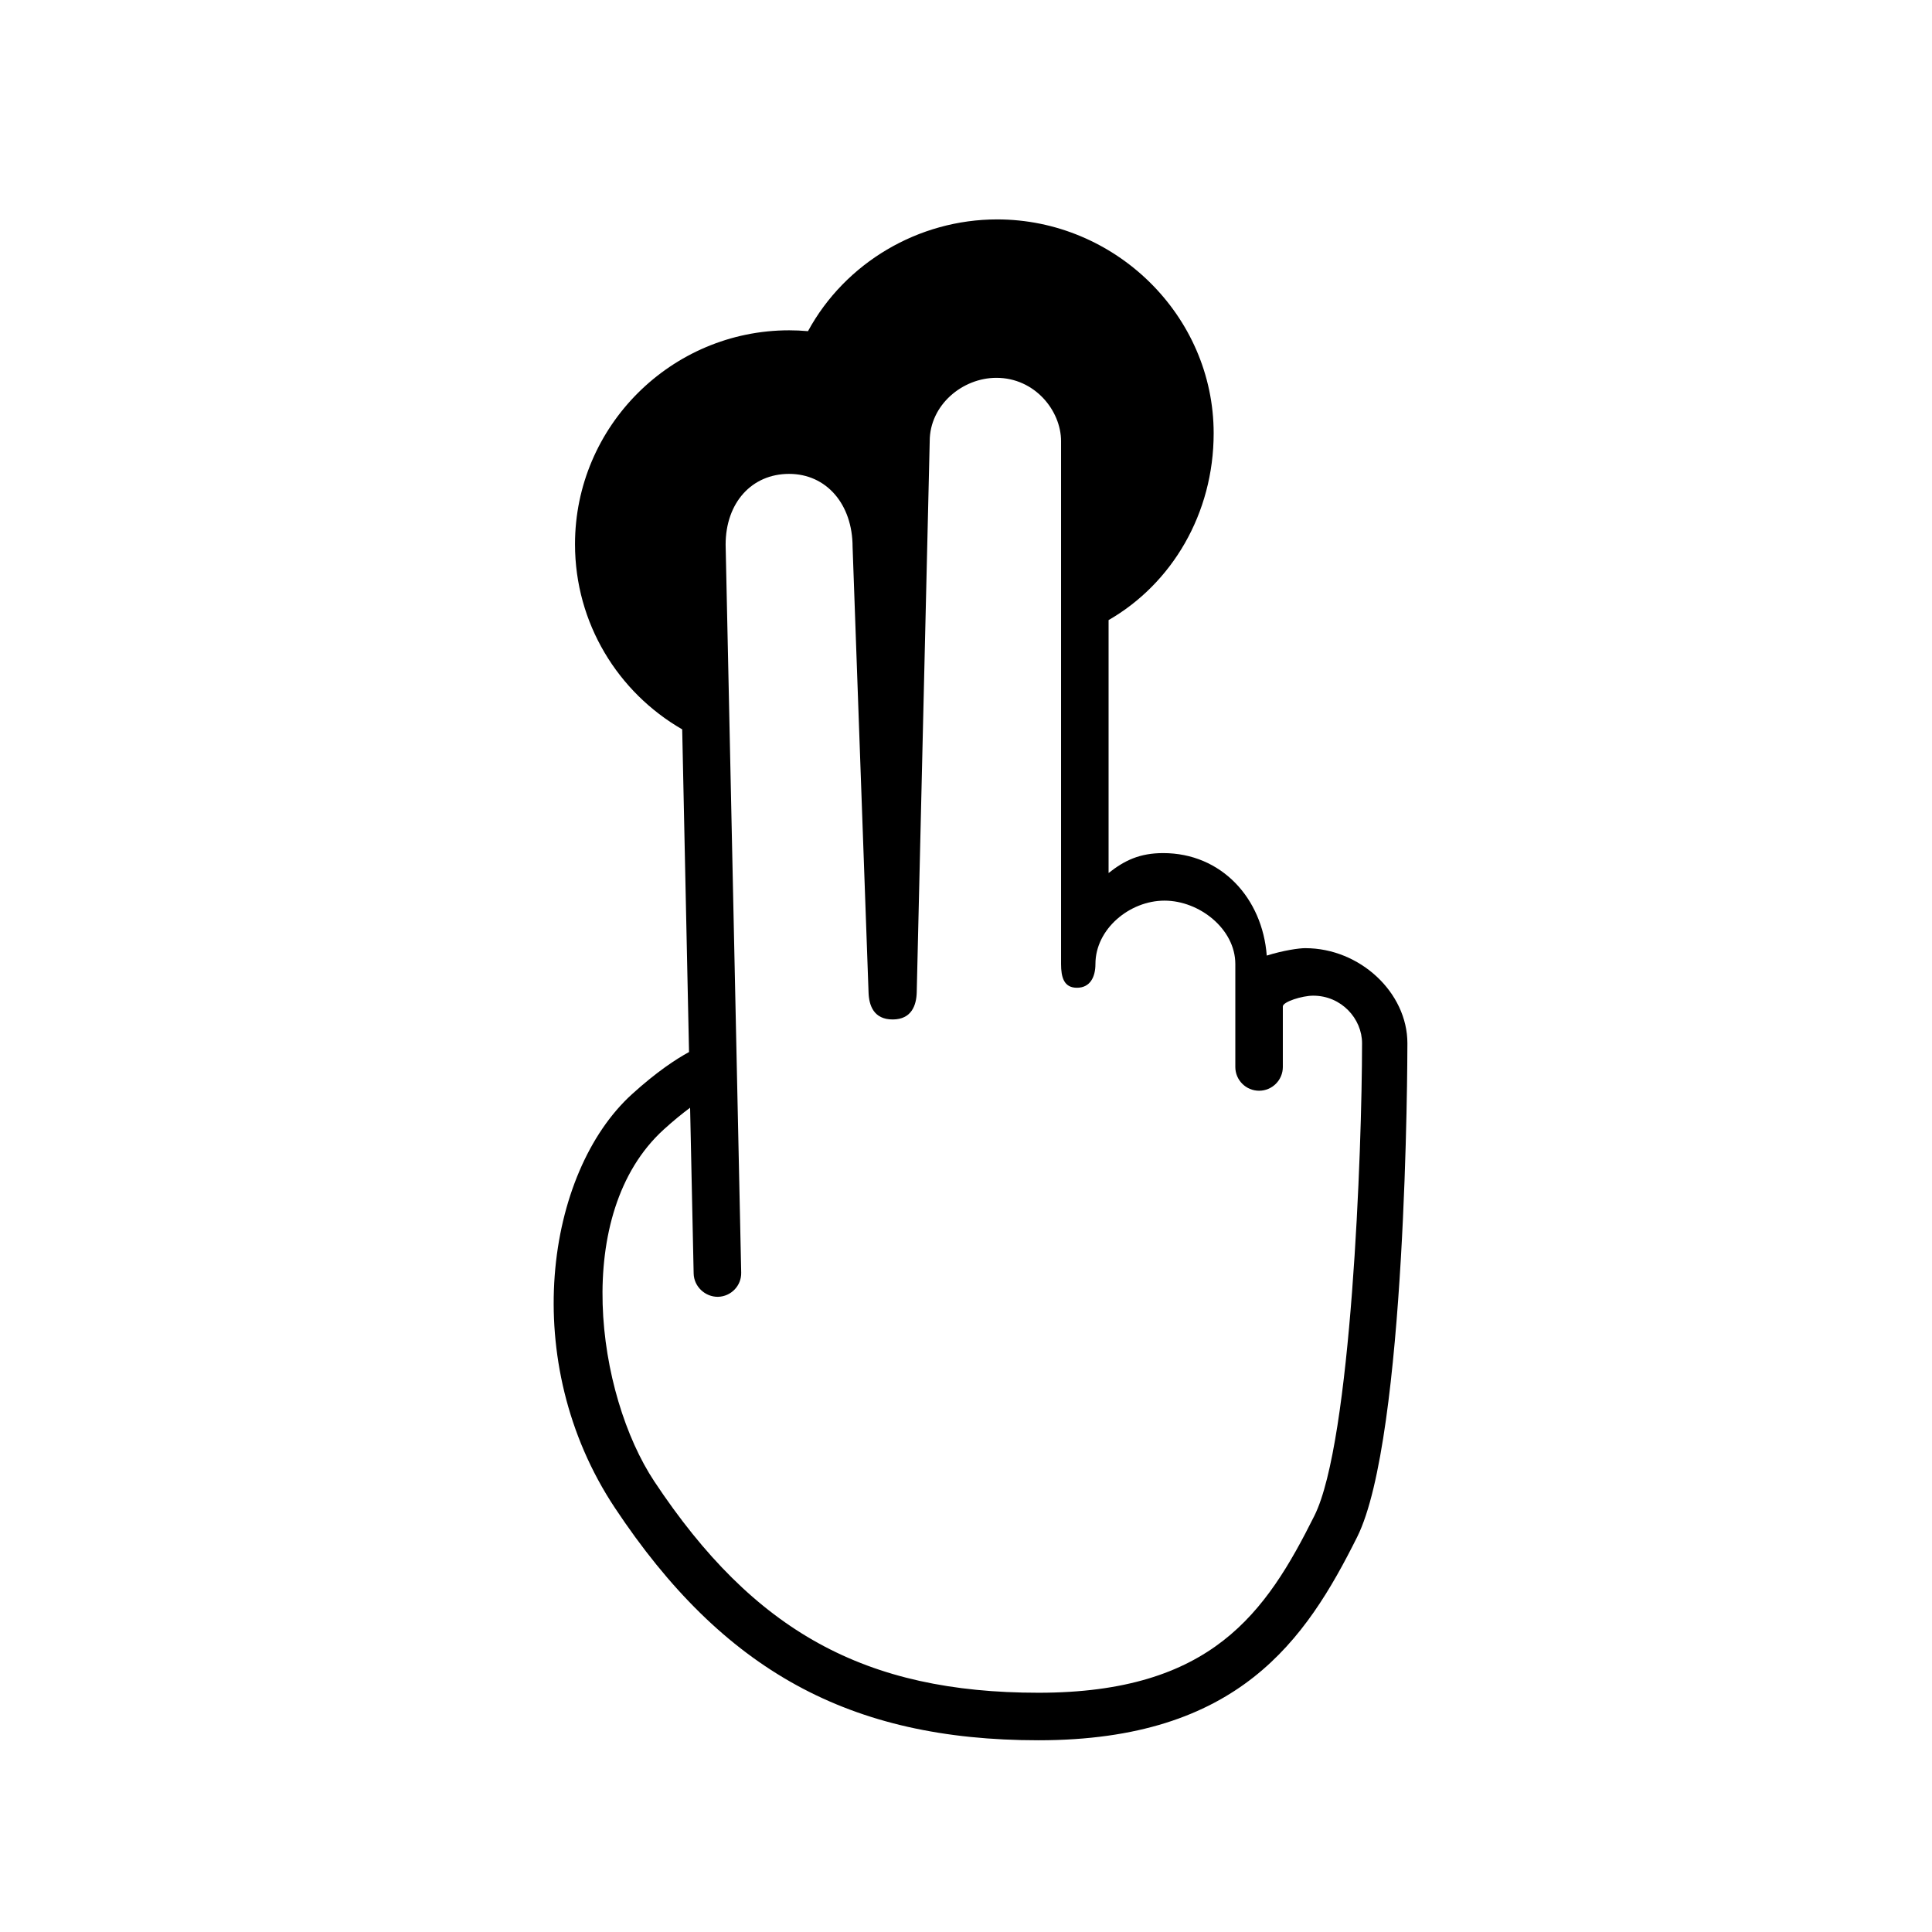 <?xml version="1.0" encoding="UTF-8"?>
<!-- Uploaded to: ICON Repo, www.svgrepo.com, Generator: ICON Repo Mixer Tools -->
<svg fill="#000000" width="800px" height="800px" version="1.1" viewBox="144 144 512 512" xmlns="http://www.w3.org/2000/svg">
 <path d="m489.93 395.27c-1.699 0-5.789 0.586-10.227 1.969-1.145-15.168-11.988-27.16-27.445-27.16-6.238 0-10.273 1.957-14.473 5.281v-67.027c16.793-9.668 27.848-28.215 27.848-49.508 0-31.254-26.137-56.68-57.383-56.68-20.867 0-40.262 11.477-50.125 29.617-1.641-0.152-3.41-0.227-4.981-0.227-31.25 0-56.762 25.426-56.762 56.68 0 20.977 11.418 39.289 28.406 49.074l1.812 85.512c-3.391 1.844-8.555 5.215-15.141 11.191-22.793 20.723-30.254 70.824-4.512 109.6 28.652 43.172 62.219 61.598 112.27 61.598 53.023 0 70.82-26.609 84.441-53.867 13.109-26.215 13.316-126.61 13.316-130.86-0.004-13.418-12.578-25.188-27.043-25.188zm2.398 150.42c-12.832 25.664-27.184 46.906-73.121 46.906-45.914 0-75.398-16.211-101.78-55.965-15.371-23.16-22.043-71.02 2.488-93.316 2.648-2.41 4.988-4.285 6.969-5.758l0.941 43.93c0.074 3.477 3.047 6.215 6.434 6.184 3.477-0.082 6.238-2.926 6.168-6.402l-3.113-145.49-0.137-6.457-0.879-40.977c0-11.121 6.918-18.762 16.82-18.762 9.898 0 16.824 8.031 16.828 19.379l1.406 39.297 0.48 13.391 2.344 65.391c0.121 3.398 1.355 7.125 6.391 7.125 5.035 0 6.293-3.805 6.375-7.207l3.441-146.04c0-9.574 8.656-16.793 17.672-16.793 10.184 0 17.137 8.703 17.137 16.793v138.55c0 3.477 0.73 6.297 4.207 6.297 3.477 0 4.902-2.82 4.902-6.297 0-9.262 9.043-16.793 18.305-16.793s18.766 7.531 18.766 16.793v27.289c0 3.477 2.82 6.297 6.297 6.297s6.297-2.82 6.297-6.297v-16.039c0-1.23 5.102-2.856 8.051-2.856 7.484 0 12.941 6.117 12.941 12.594-0.004 28.199-2.844 105.66-12.633 125.24z"/>
</svg>